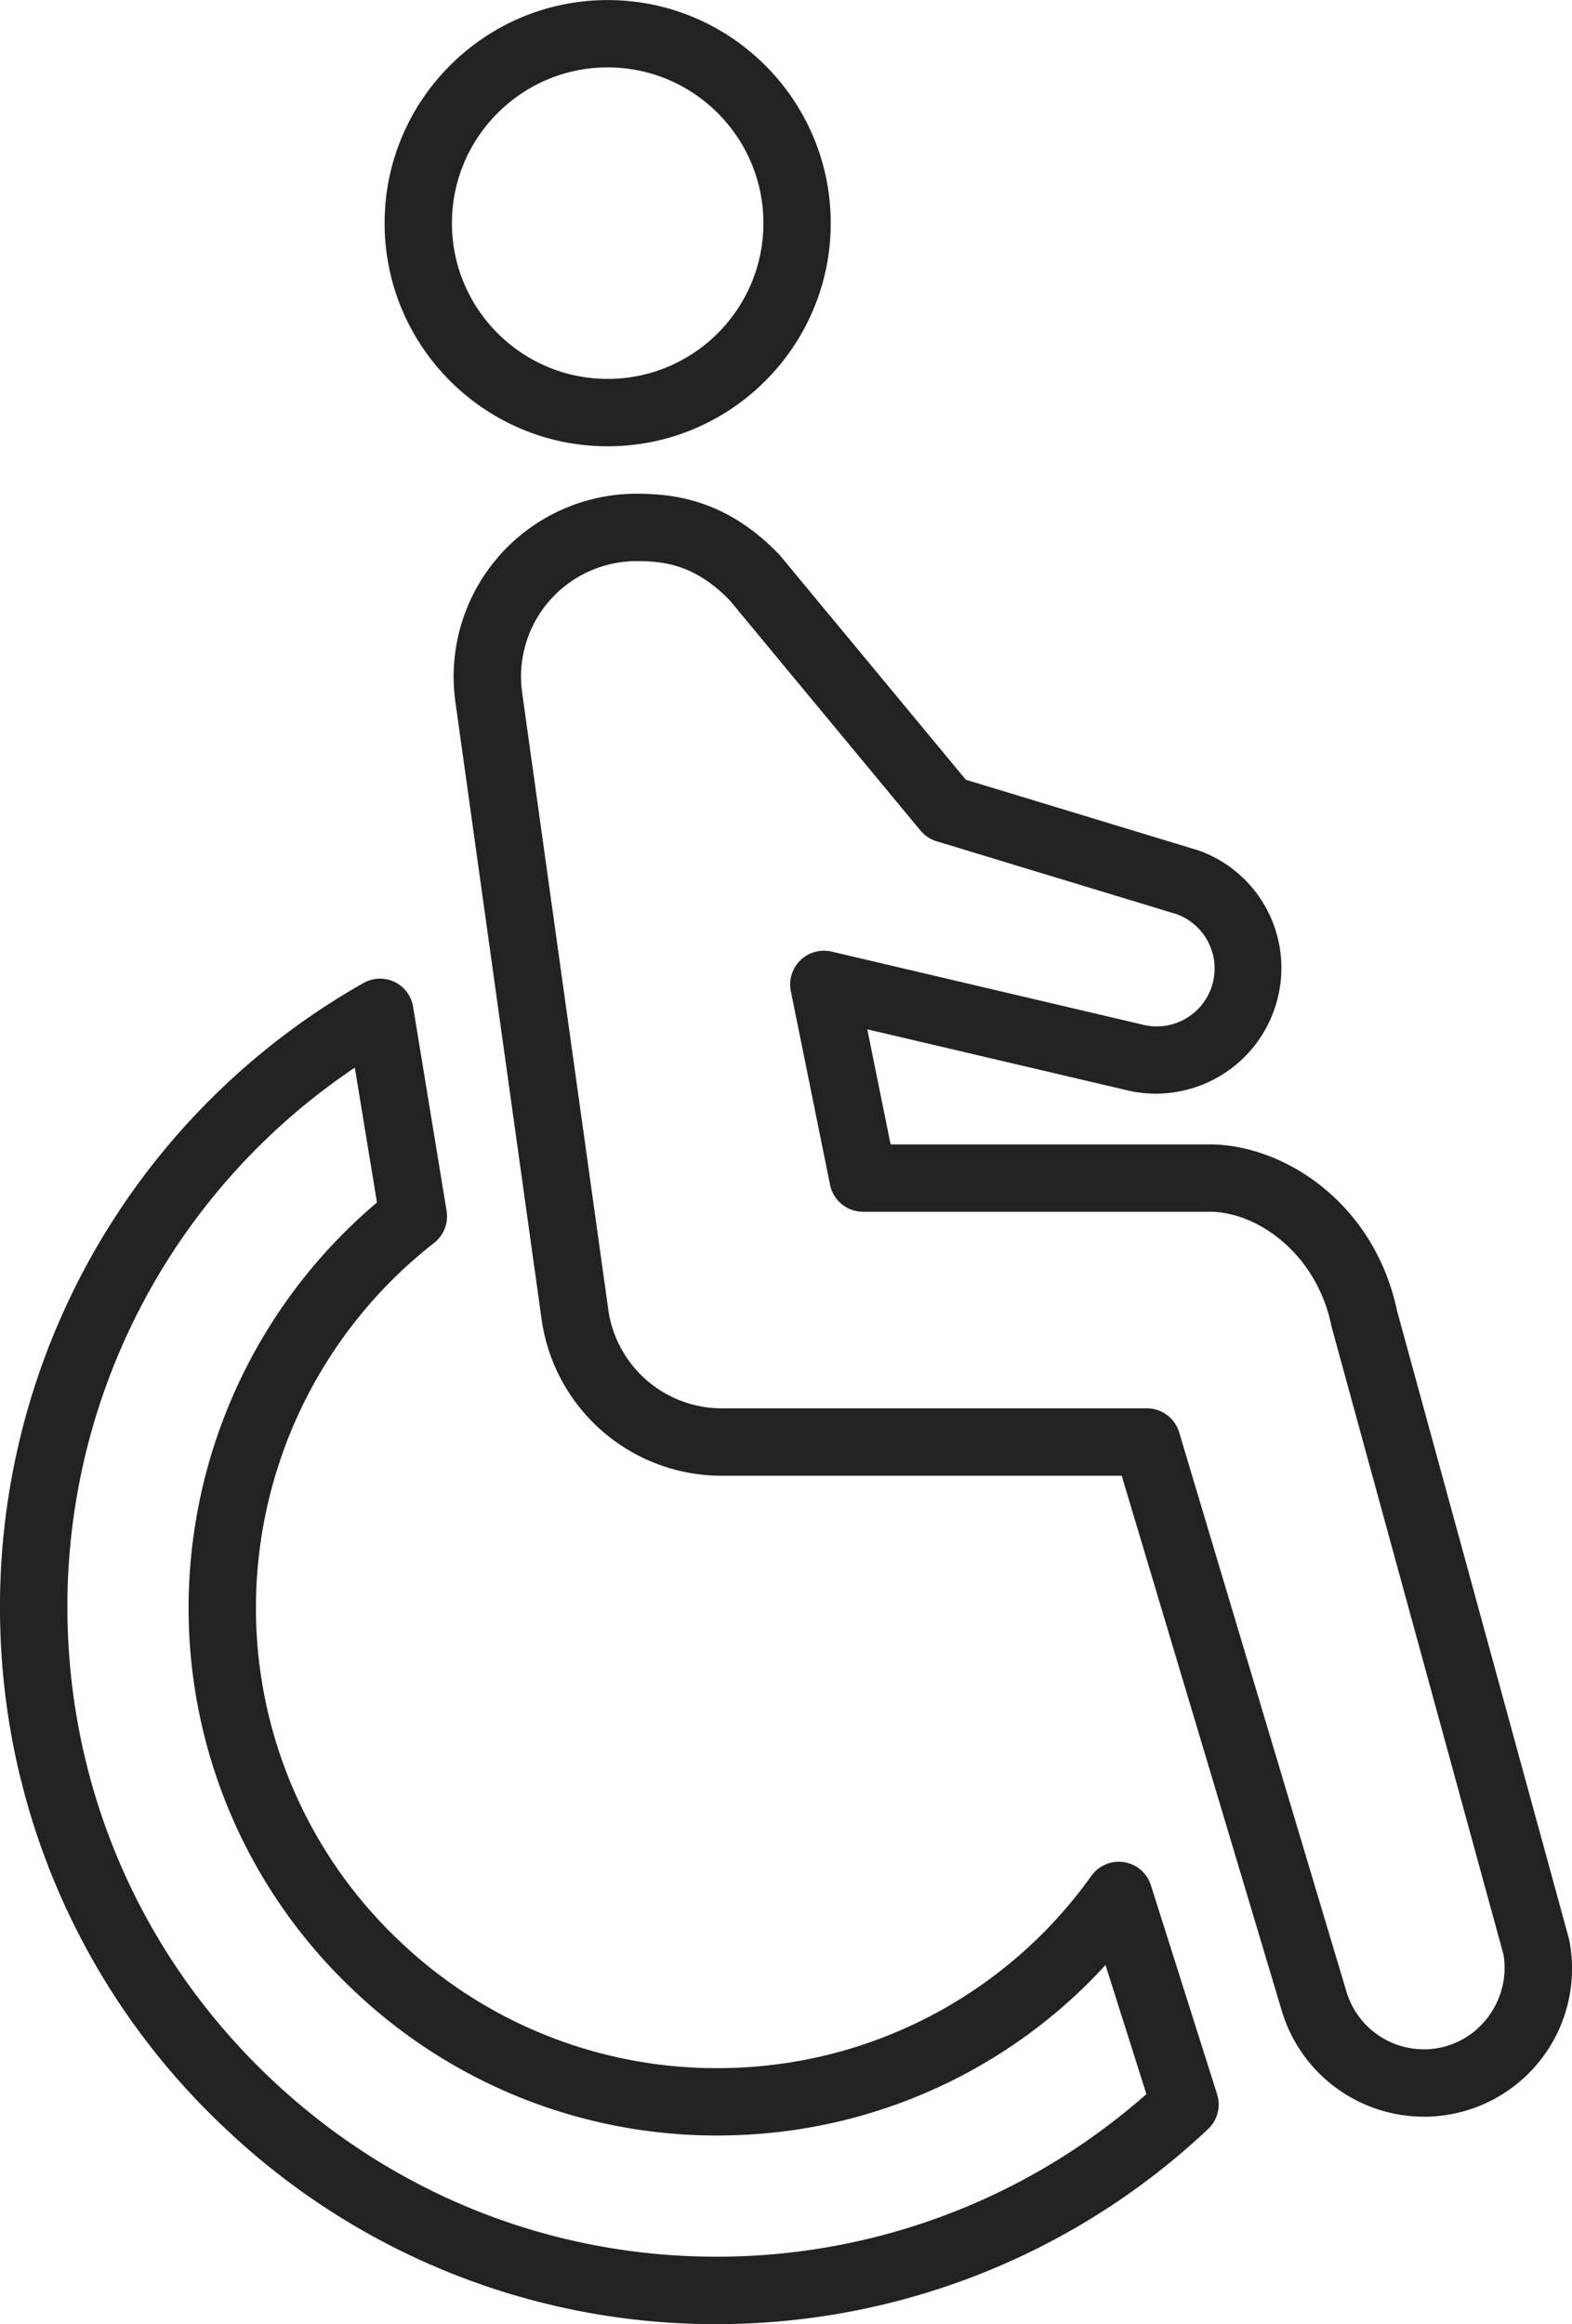 <svg xmlns="http://www.w3.org/2000/svg" width="23.003" height="34"><defs><style>.cls-1{fill:#222}</style></defs><g id="icon_disability" data-name="icon_disability"><path d="M8.892 6.529c1.8 0 3.264-1.464 3.264-3.264S10.692.001 8.892.001 5.628 1.465 5.628 3.265s1.464 3.264 3.264 3.264Zm0-5.543c1.256 0 2.279 1.022 2.279 2.279s-1.022 2.278-2.279 2.278-2.279-1.022-2.279-2.278S7.635.986 8.892.986ZM22.965 28.393a.274.274 0 0 0-.009-.039l-2.514-9.182c-.335-1.579-1.661-2.43-2.742-2.43h-4.668l-.341-1.684 3.857.905a1.837 1.837 0 0 0 2.164-1.43 1.824 1.824 0 0 0-1.16-2.087l-.028-.009-3.391-1.03-2.71-3.27-.024-.027c-.756-.787-1.511-.887-2.085-.887a2.676 2.676 0 0 0-2.647 3.069l1.26 9.023a2.66 2.66 0 0 0 2.644 2.274h5.843l2.341 7.823a2.172 2.172 0 0 0 2.693 1.466 2.166 2.166 0 0 0 1.517-2.485Zm-1.795 1.539a1.183 1.183 0 0 1-1.469-.801l-2.446-8.176a.492.492 0 0 0-.472-.352h-6.211a1.679 1.679 0 0 1-1.669-1.43l-1.26-9.023a1.69 1.69 0 0 1 1.672-1.941c.39 0 .848.044 1.362.572l2.792 3.369a.498.498 0 0 0 .236.157l3.517 1.068a.847.847 0 0 1-.463 1.624l-4.591-1.078a.494.494 0 0 0-.596.578l.574 2.833c.046.23.249.395.483.395H17.7c.706 0 1.565.621 1.78 1.66l.007.03L22 28.592c.1.586-.261 1.172-.83 1.339Z" class="cls-1"/><path d="M16.841 27.58a.493.493 0 0 0-.87-.139 6.707 6.707 0 0 1-5.264 2.811 6.716 6.716 0 0 1-4.83-1.827 6.702 6.702 0 0 1-2.129-4.704 6.776 6.776 0 0 1 2.604-5.538.494.494 0 0 0 .183-.469l-.49-2.983a.49.49 0 0 0-.73-.348 10.485 10.485 0 0 0-5.31 9.457 10.422 10.422 0 0 0 3.31 7.315 10.418 10.418 0 0 0 7.51 2.84 10.477 10.477 0 0 0 6.853-2.849.493.493 0 0 0 .132-.508l-.969-3.058Zm-6.047 5.429c-2.529.081-4.95-.833-6.804-2.573S1.071 26.342.991 23.809a9.493 9.493 0 0 1 4.201-8.19l.324 1.973a7.766 7.766 0 0 0-2.753 6.16 7.68 7.68 0 0 0 2.44 5.392 7.7 7.7 0 0 0 5.535 2.093 7.675 7.675 0 0 0 5.439-2.49l.598 1.888a9.49 9.49 0 0 1-5.981 2.374Z" class="cls-1"/></g></svg>